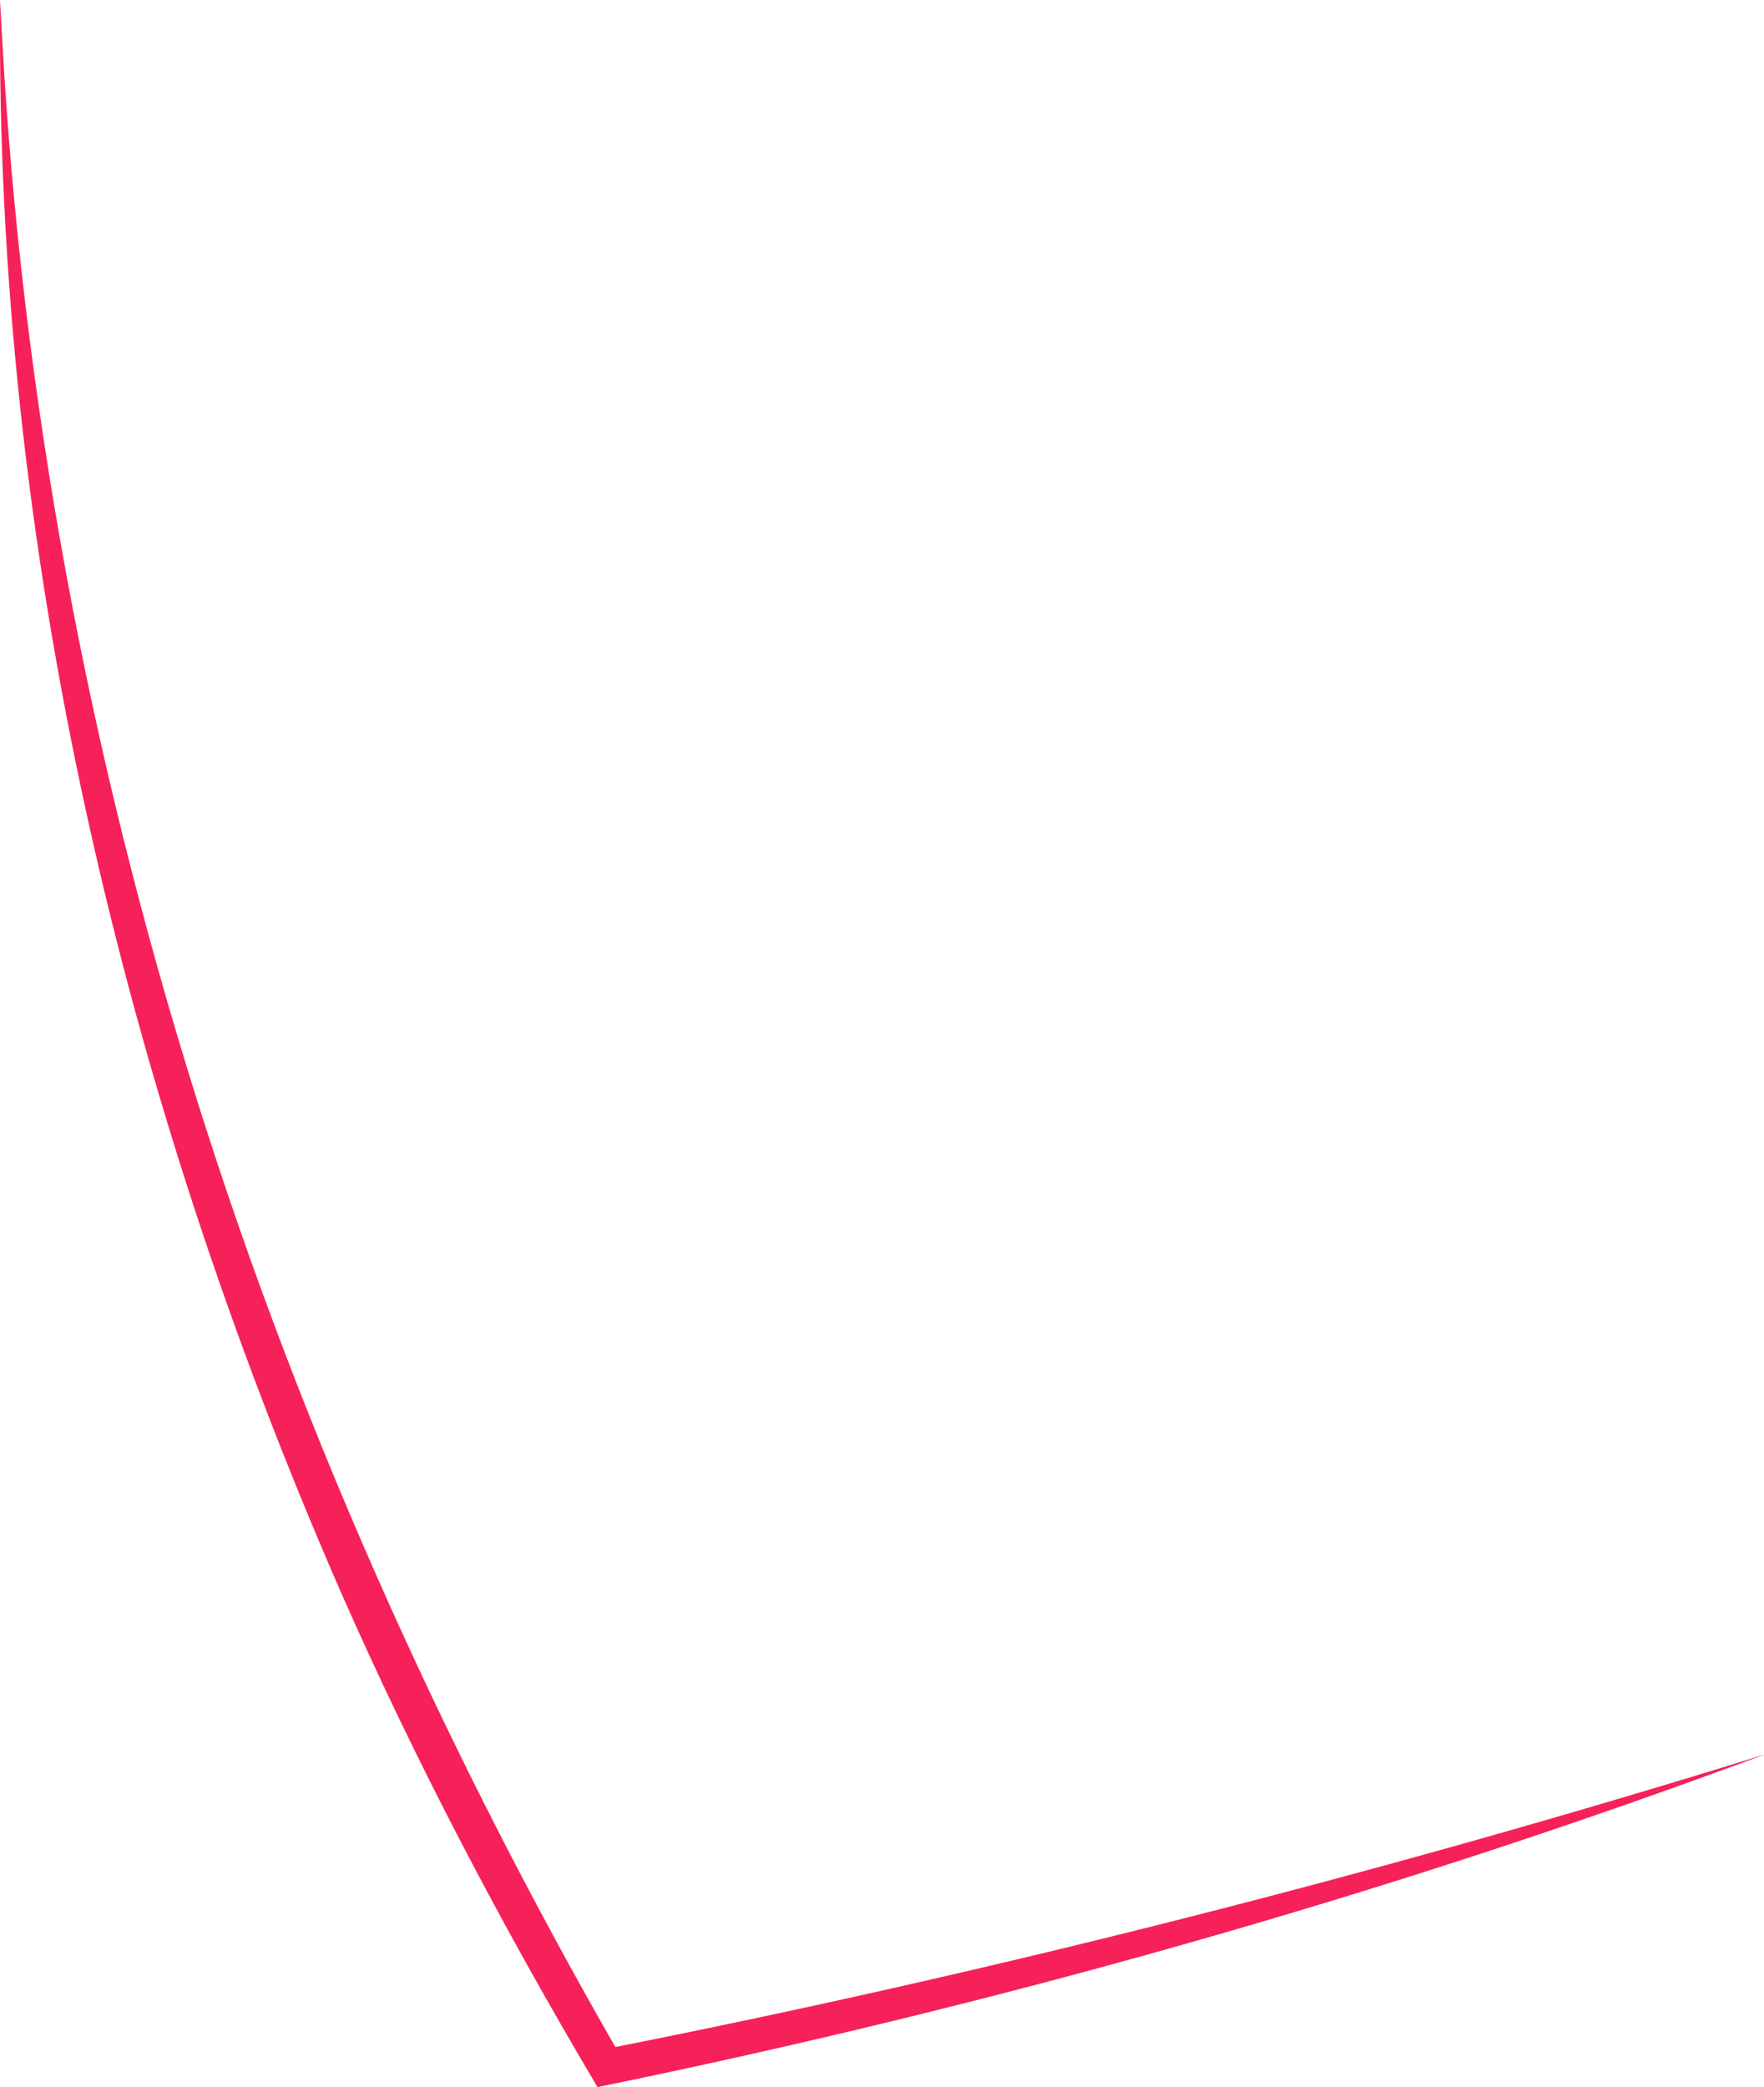 <svg xmlns="http://www.w3.org/2000/svg" width="175" height="207" viewBox="0 0 175 207" fill="none"><path d="M175 174.039C137.378 188.028 98.592 198.959 59.275 207C49.836 191.085 41.195 174.704 33.75 157.759C12.114 108.185 -0.516 54.225 0.016 0C1.678 35.918 8.026 71.503 18.528 105.826C28.997 140.115 43.754 173.043 61.668 204.109L59.773 203.279C98.659 195.603 137.079 185.802 174.967 174.039H175Z" fill="#F62158"></path></svg>